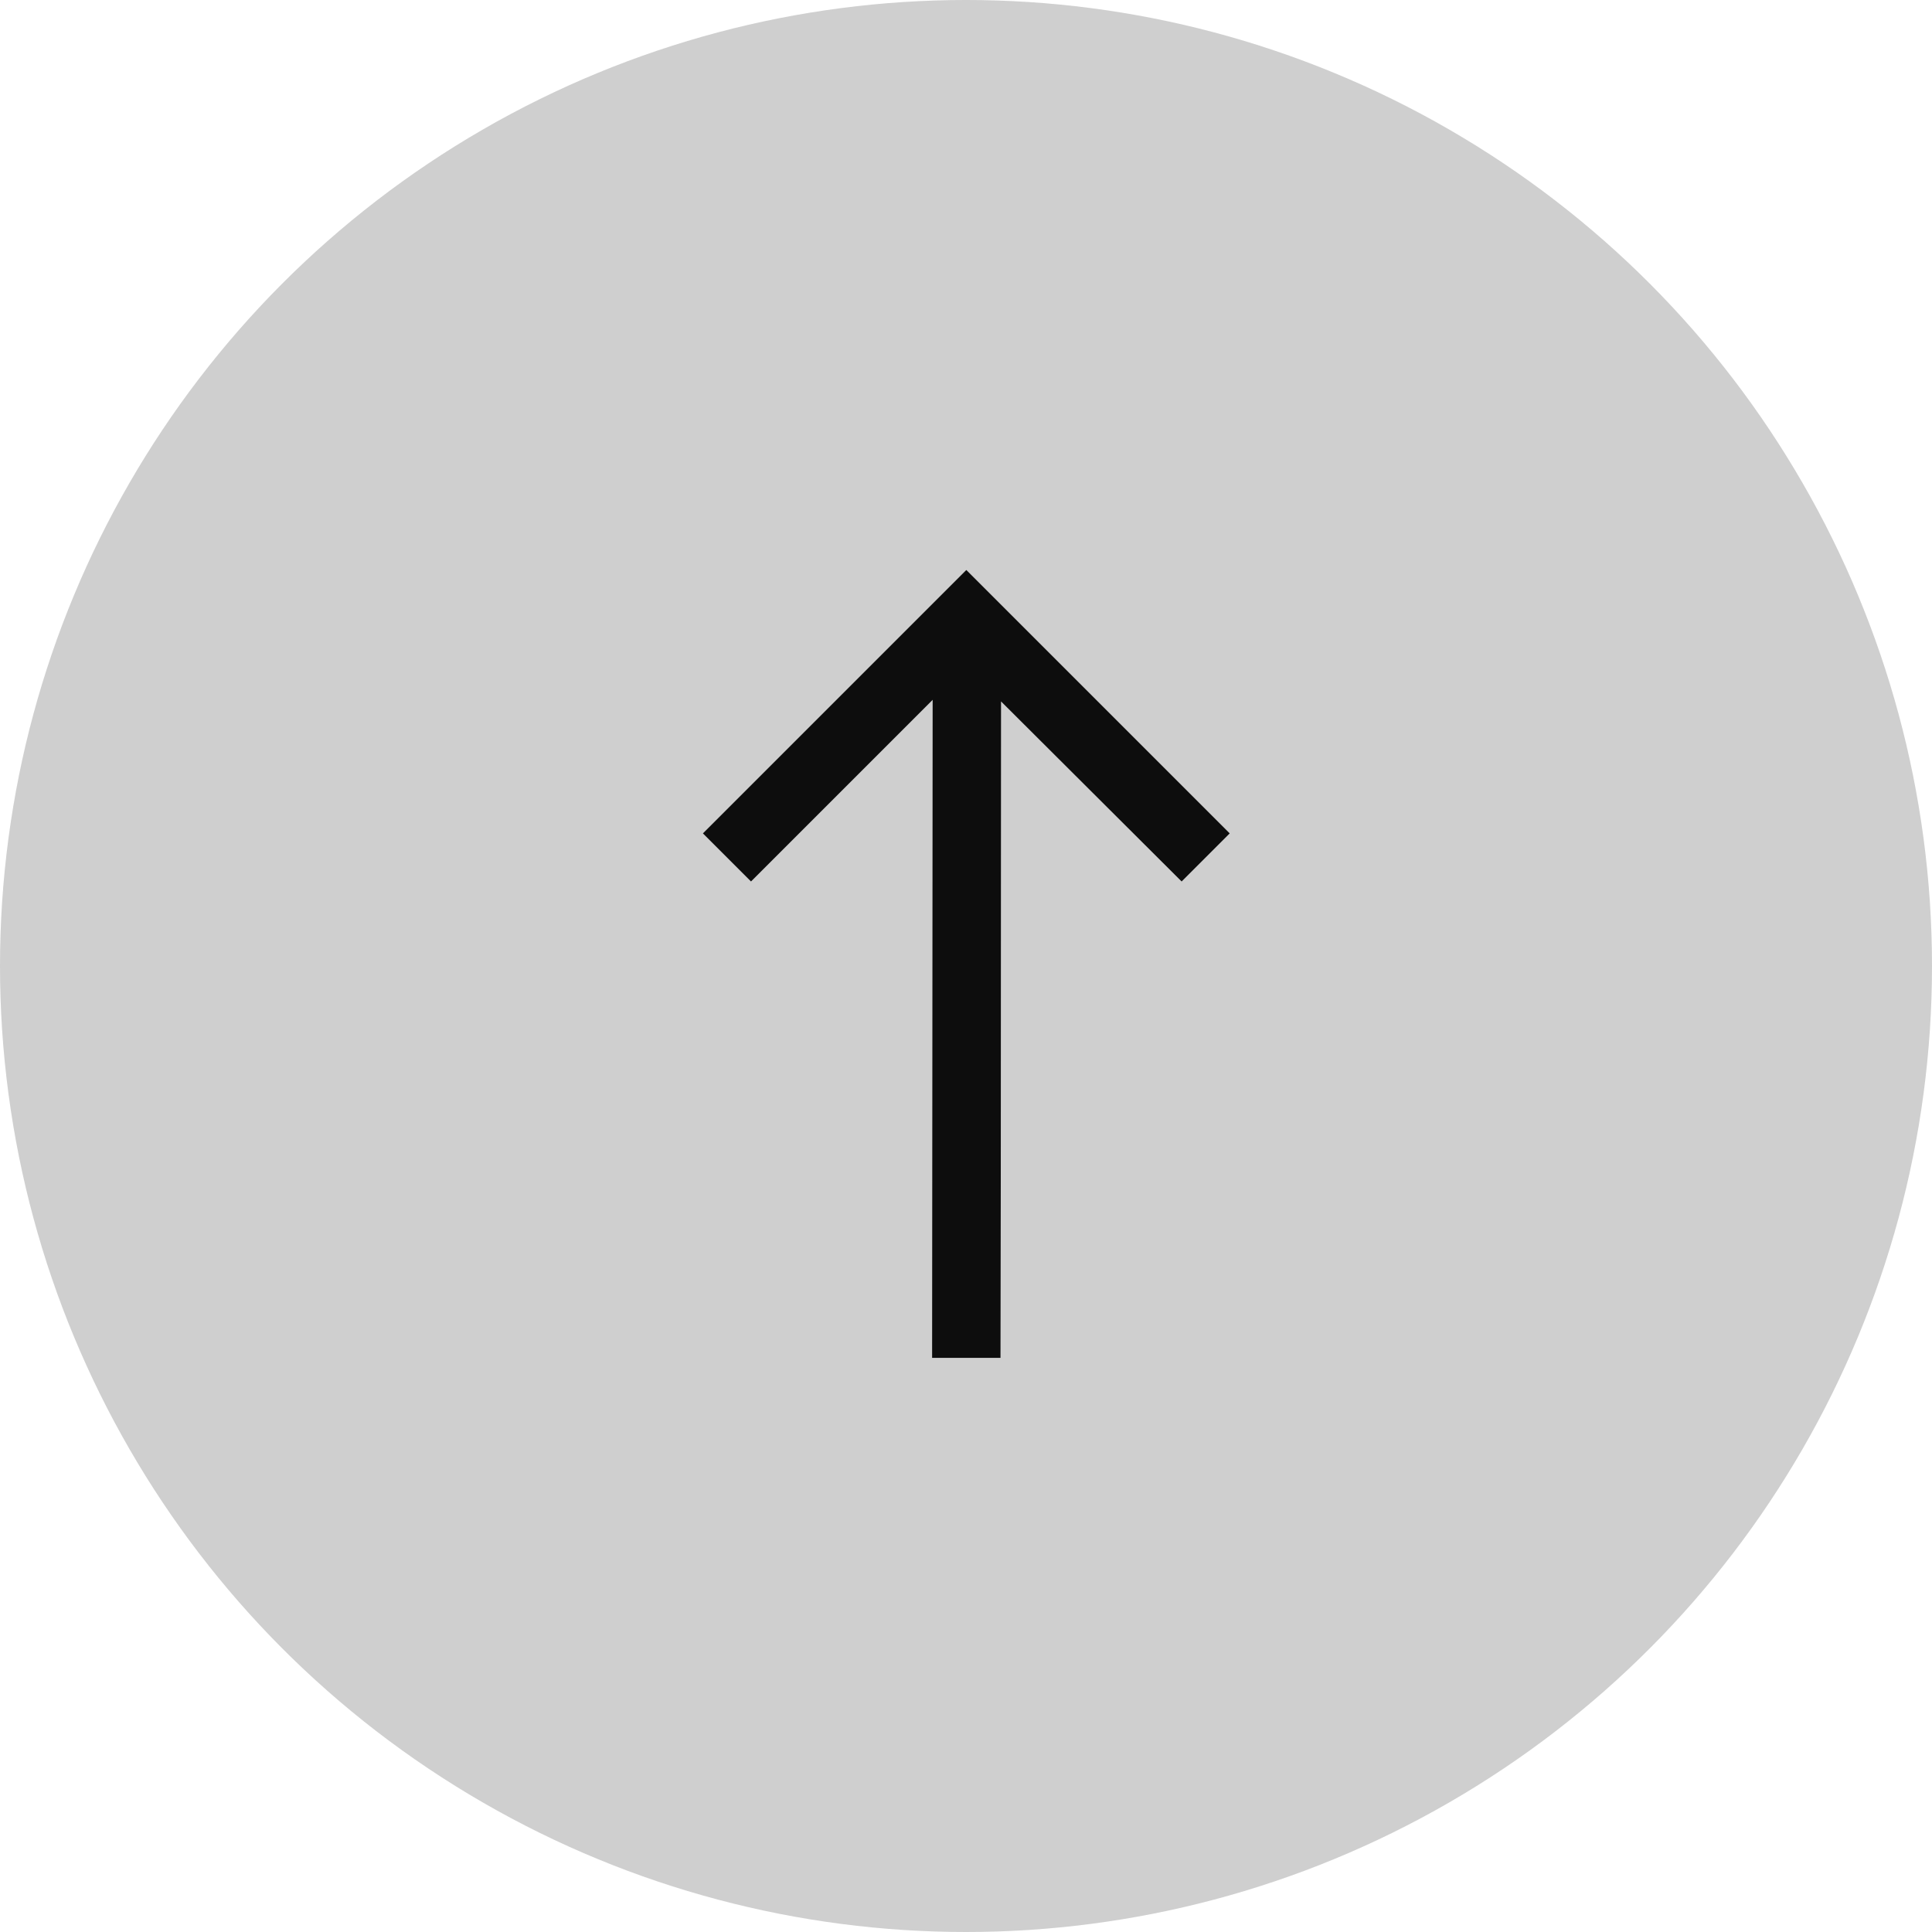 <?xml version="1.0" encoding="UTF-8"?> <svg xmlns="http://www.w3.org/2000/svg" width="61" height="61" viewBox="0 0 61 61" fill="none"><circle cx="30.5" cy="30.5" r="30.5" fill="#878787" fill-opacity="0.4"></circle><path d="M38.826 26.313L37.308 27.831L31.606 22.146L31.598 37.294L31.589 42.873H29.43L29.447 22.096L23.712 27.831L22.194 26.313L30.51 17.997L38.826 26.313Z" fill="#0D0D0D"></path></svg> 